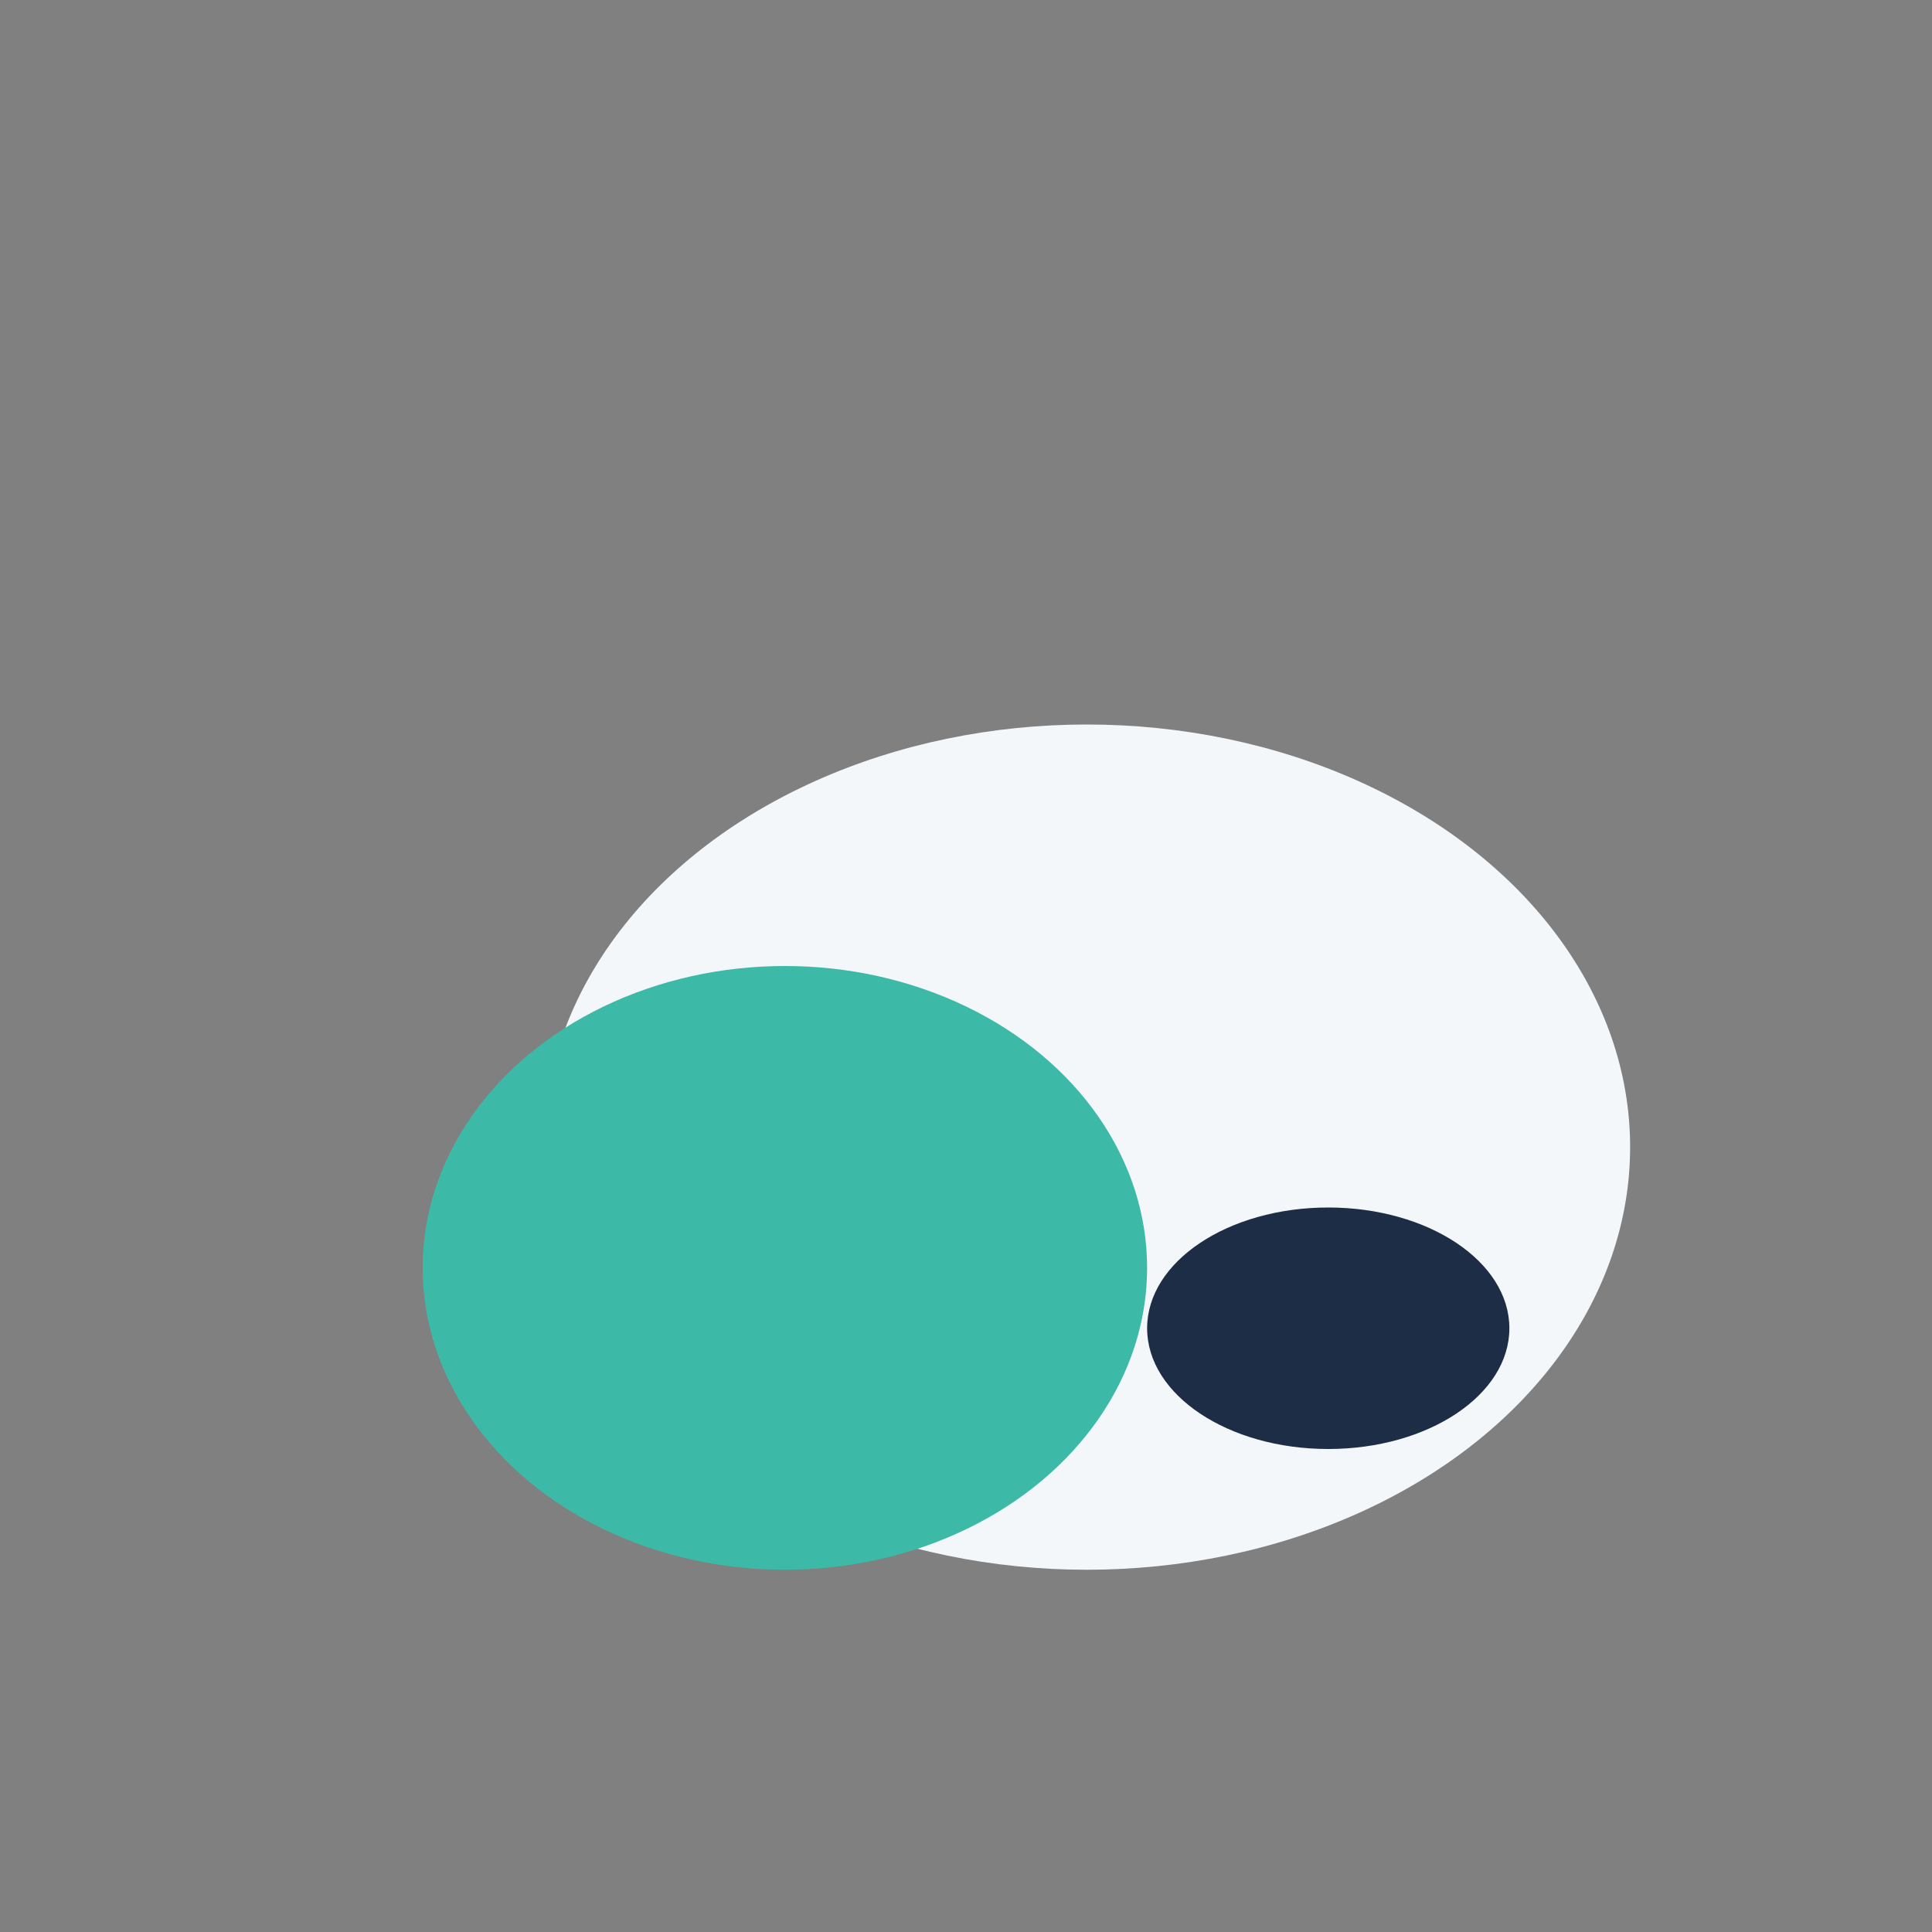 <?xml version="1.0" encoding="UTF-8"?>
<svg xmlns="http://www.w3.org/2000/svg" width="32" height="32" viewBox="0 0 32 32"><rect x="0" y="0" width="32" height="32" fill="#808080" stroke="none"/><ellipse cx="18" cy="19" rx="9" ry="7" fill="#F4F7FA"/><ellipse cx="13" cy="21" rx="6" ry="5" fill="#3DB9A7"/><ellipse cx="22" cy="22" rx="3" ry="2" fill="#1C2D45"/></svg>